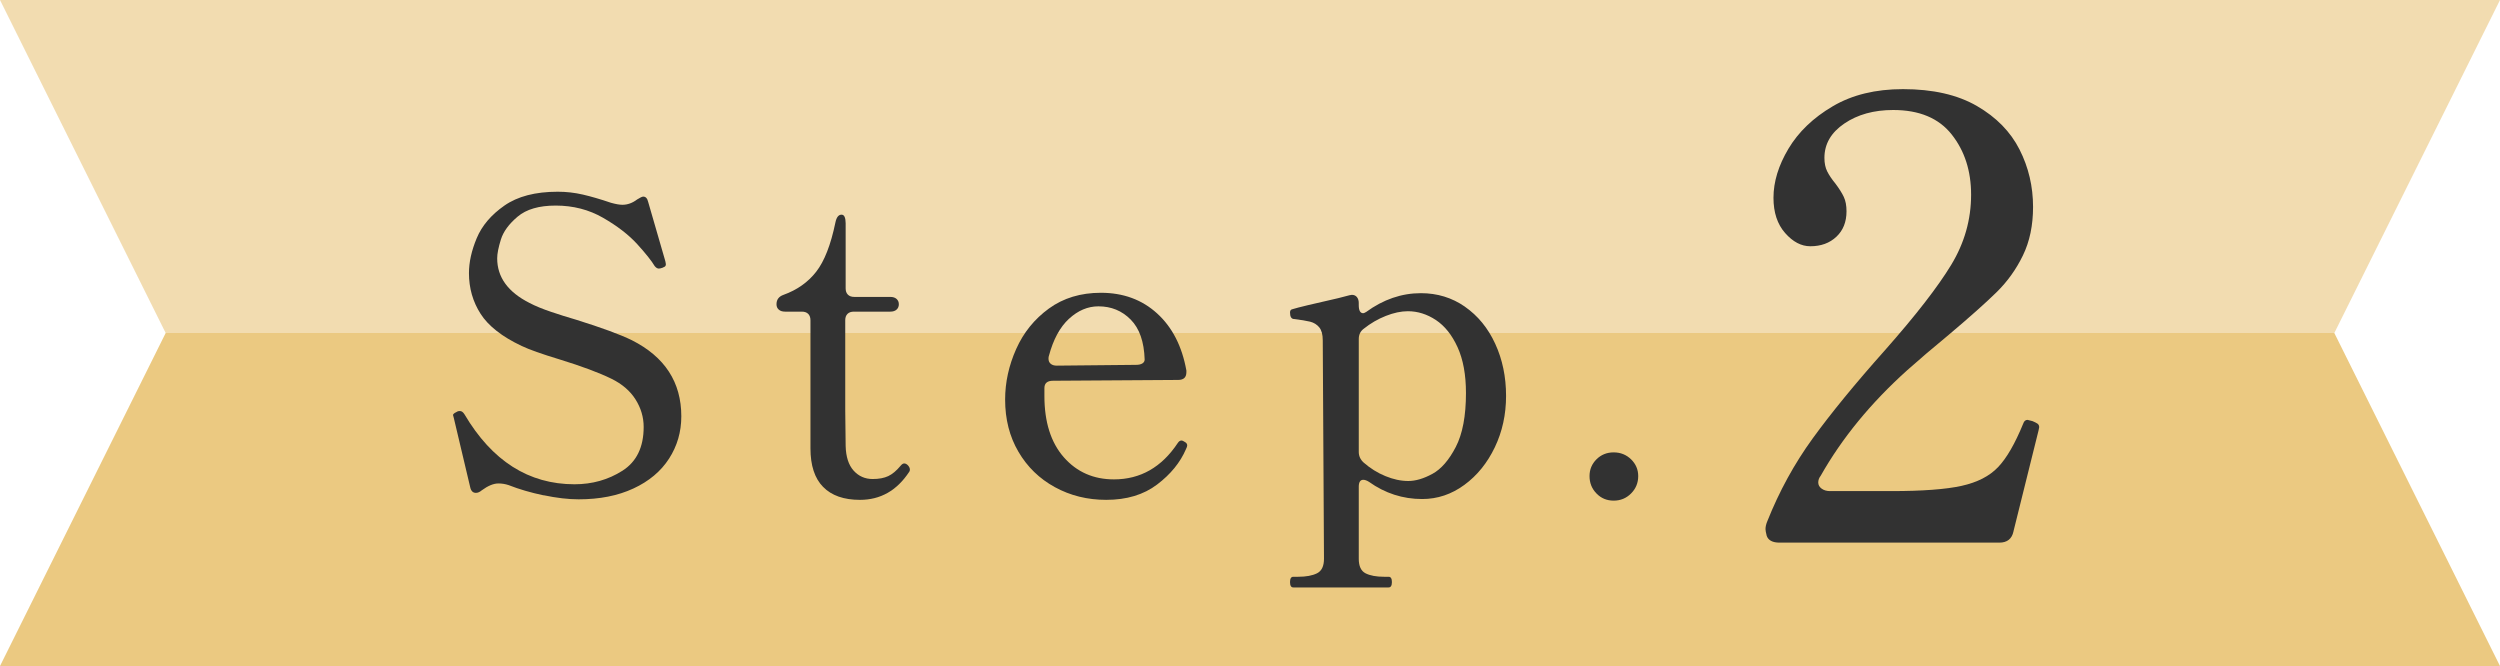 <?xml version="1.0" encoding="UTF-8"?><svg id="_レイヤー_2" xmlns="http://www.w3.org/2000/svg" width="85.541" height="22.789" viewBox="0 0 85.541 22.789"><defs><style>.cls-1{opacity:.8;}.cls-1,.cls-2{fill:#e6bb62;}.cls-3{fill:#323232;}.cls-2{opacity:.5;}</style></defs><g id="_全体デザイン"><polyline class="cls-2" points="5.669 11.394 0 0 37.816 0 85.541 0 79.872 11.394"/><polyline class="cls-1" points="79.872 11.394 85.541 22.789 37.816 22.789 0 22.789 5.669 11.394"/><path class="cls-3" d="m18.601,16.949c-.443-.093-.842-.21-1.197-.35-.112-.037-.229-.057-.35-.057-.168,0-.359.08-.574.238-.065.056-.131.084-.196.084-.103,0-.168-.065-.196-.196l-.56-2.365c-.019-.075-.028-.107-.028-.099,0-.019.011-.037.035-.056s.047-.033.07-.042c.023-.01.04-.019.049-.028.019-.009.046-.014.084-.014.056,0,.107.037.154.111.943,1.597,2.198,2.395,3.766,2.395.606,0,1.153-.154,1.638-.462.485-.309.728-.808.728-1.498,0-.336-.094-.651-.28-.945s-.462-.529-.826-.707c-.42-.205-1.008-.425-1.764-.658-.616-.187-1.05-.34-1.302-.462-.672-.316-1.141-.684-1.407-1.099s-.399-.88-.399-1.393c0-.374.088-.772.266-1.197.177-.425.492-.796.945-1.113s1.062-.476,1.827-.476c.289,0,.576.032.861.098s.604.159.959.28c.168.047.299.069.392.069.177,0,.345-.061.504-.182.103-.065.172-.098.21-.098.084,0,.14.061.168.182l.588,2.03c0,.009.005.035.014.077s0,.077-.028.104l-.084.042c-.056.019-.098.028-.126.028-.047,0-.094-.028-.14-.084-.112-.187-.313-.438-.602-.756-.29-.317-.677-.616-1.162-.896s-1.027-.42-1.624-.42c-.569,0-1.003.126-1.302.378-.299.252-.49.514-.574.784s-.126.485-.126.644c0,.645.369,1.153,1.106,1.526.196.103.439.203.728.301.289.099.579.189.868.273.868.271,1.502.504,1.904.7,1.129.569,1.694,1.438,1.694,2.604,0,.532-.14,1.016-.42,1.449-.28.434-.686.774-1.218,1.021-.532.248-1.157.371-1.876.371-.355,0-.754-.047-1.197-.14Z"/><path class="cls-3" d="m28.165,16.662c-.29-.294-.434-.735-.434-1.323v-4.382c0-.093-.026-.165-.077-.217-.051-.051-.124-.077-.217-.077h-.574c-.093,0-.166-.023-.217-.07-.052-.046-.077-.106-.077-.182,0-.158.079-.266.238-.322.467-.168.84-.432,1.12-.791.28-.358.5-.921.658-1.687.037-.178.107-.266.21-.266.046,0,.082.025.105.076.023.052.035.124.035.218v2.226c0,.094.025.166.077.217.051.052.124.077.217.077h1.232c.093,0,.166.023.217.07s.077.107.077.182c0,.075-.026.136-.077.182-.051.047-.124.07-.217.07h-1.246c-.093,0-.166.026-.217.077-.052.052-.077.124-.077.217v3.08l.014,1.218c.009.374.1.656.273.848.172.191.39.287.651.287.214,0,.392-.033.532-.099.14-.065.28-.182.42-.35.046-.057.088-.084.126-.084.046,0,.091.023.133.069.042.047.063.094.063.141,0,.037-.009.065-.028.084-.42.635-.98.952-1.68.952-.551,0-.971-.147-1.26-.441Z"/><path class="cls-3" d="m40.622,15.241c0,.028-.014.07-.042.126-.196.457-.525.861-.987,1.211-.462.351-1.043.525-1.743.525-.644,0-1.23-.146-1.757-.435-.528-.289-.943-.692-1.246-1.211-.304-.518-.455-1.112-.455-1.785,0-.588.126-1.164.378-1.729s.625-1.026,1.12-1.386c.495-.359,1.087-.539,1.778-.539.765,0,1.407.235,1.925.707.518.471.852,1.122,1.001,1.953v.056c0,.178-.094.266-.28.266l-4.284.028c-.196,0-.294.084-.294.252v.266c0,.896.222,1.597.665,2.101s1.015.756,1.715.756c.905,0,1.633-.415,2.184-1.246.037-.056.079-.084.126-.084.028,0,.07.019.126.056.046.028.07.065.07.112Zm-4.046-4.333c-.308.285-.537.707-.686,1.267-.009.02-.014.052-.014.099,0,.074.026.133.077.175s.119.062.203.062l2.716-.027c.093,0,.166-.017.217-.049.051-.033.077-.077.077-.134-.019-.606-.177-1.062-.476-1.364-.299-.304-.667-.455-1.106-.455-.364,0-.7.143-1.008.427Z"/><path class="cls-3" d="m50.125,10.495c.443.309.789.73,1.036,1.268.247.536.371,1.131.371,1.784,0,.635-.128,1.221-.385,1.758-.257.536-.604.966-1.043,1.287-.439.322-.919.483-1.442.483-.663,0-1.27-.196-1.82-.588-.075-.047-.14-.07-.196-.07-.103,0-.154.08-.154.238v2.464c0,.252.077.418.231.497.154.079.366.119.637.119h.154c.075,0,.112.061.112.182s-.038.183-.112.183h-3.262c-.075,0-.112-.062-.112-.183s.037-.182.112-.182h.168c.271,0,.485-.04.644-.119s.238-.245.238-.497l-.042-7.476c0-.196-.04-.344-.119-.441-.08-.098-.185-.163-.315-.196-.13-.032-.317-.062-.56-.091-.084-.009-.126-.084-.126-.224,0-.065.028-.103.084-.112.177-.056.7-.182,1.568-.378l.378-.098.084-.015c.075,0,.133.026.175.077.042.052.063.119.063.203v.07c0,.187.051.279.154.279.019,0,.051-.014.098-.042.588-.429,1.213-.644,1.876-.644.56,0,1.062.154,1.505.462Zm-1.113,5.719c.299-.163.565-.469.798-.917.233-.447.35-1.063.35-1.848,0-.625-.096-1.148-.287-1.568-.191-.42-.439-.729-.742-.931-.303-.2-.623-.301-.959-.301-.233,0-.485.054-.756.161-.271.107-.523.254-.756.44-.112.084-.168.201-.168.351v3.863c0,.141.056.262.168.364.224.196.471.351.742.462.271.112.532.168.784.168s.527-.081.826-.245Z"/><path class="cls-3" d="m54.626,16.885c-.159-.163-.238-.361-.238-.595,0-.224.079-.415.238-.574.159-.158.355-.237.588-.237s.432.079.595.237c.163.159.245.351.245.574,0,.233-.082.432-.245.595-.163.164-.362.245-.595.245s-.43-.081-.588-.245Z"/><path class="cls-3" d="m68.893,18.189c-.056.252-.217.378-.483.378h-7.518c-.238,0-.385-.077-.441-.231-.028-.111-.042-.188-.042-.23,0-.084.021-.175.063-.273.406-1.021.924-1.967,1.554-2.835.63-.867,1.456-1.876,2.478-3.023,1.05-1.19,1.802-2.159,2.257-2.909.455-.748.683-1.55.683-2.404,0-.812-.22-1.498-.662-2.058-.441-.56-1.109-.84-2.005-.84-.658,0-1.215.154-1.669.462-.455.308-.683.7-.683,1.176,0,.182.032.336.095.462s.157.267.283.42c.126.168.221.318.284.451.063.134.094.298.094.494,0,.364-.115.654-.346.871-.231.218-.529.326-.893.326-.308,0-.595-.15-.861-.452-.266-.301-.399-.703-.399-1.207,0-.546.171-1.106.514-1.681.343-.573.847-1.057,1.512-1.448.665-.393,1.466-.588,2.404-.588,1.022,0,1.866.192,2.531.577.665.385,1.151.882,1.459,1.491.308.608.462,1.264.462,1.963,0,.63-.116,1.184-.347,1.659-.231.477-.532.896-.903,1.26-.371.364-.914.848-1.627,1.449-.56.462-1.036.868-1.428,1.218-1.246,1.12-2.233,2.324-2.961,3.612-.056.07-.084.147-.084.231s.039.154.116.21c.077.056.171.084.283.084h2.1c1.064,0,1.865-.06,2.404-.179s.956-.332,1.25-.641c.294-.308.581-.805.861-1.491.028-.084.077-.126.147-.126l.168.042c.07.028.126.057.168.084.042.028.063.07.063.126l-.021.105-.861,3.465Z"/></g></svg>